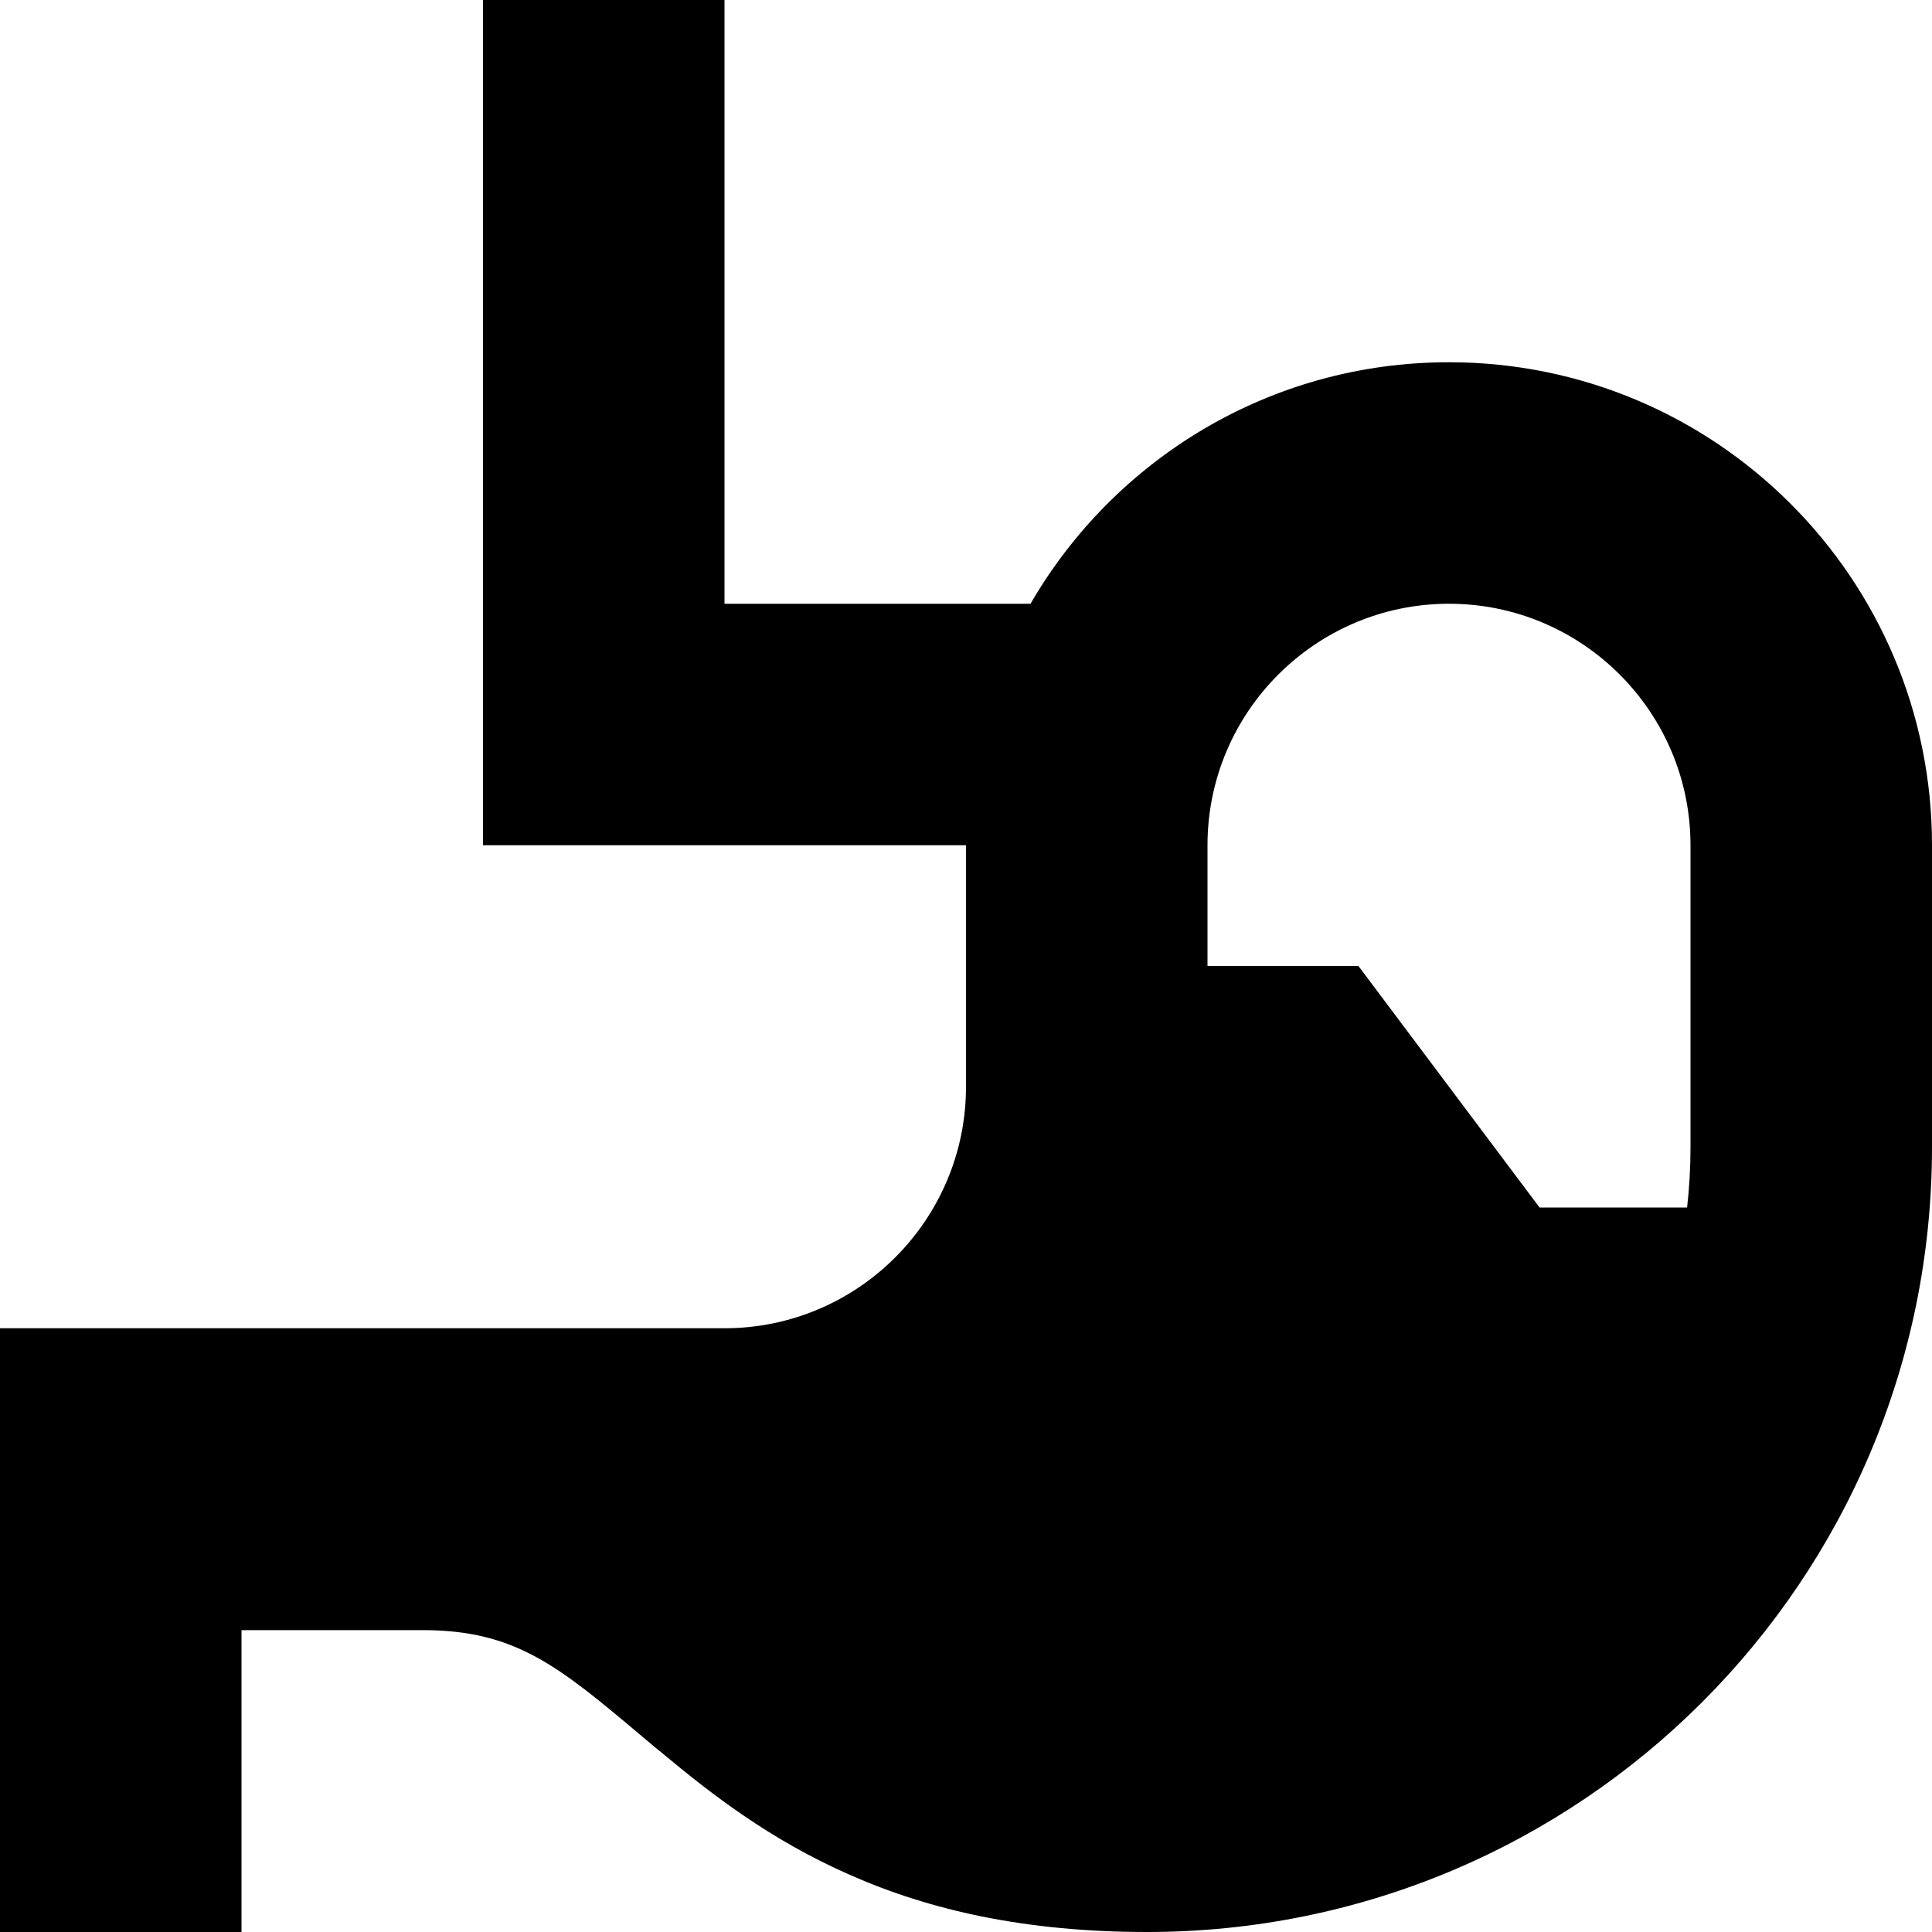 <svg xmlns="http://www.w3.org/2000/svg" viewBox="0 0 512 512"><!--! Font Awesome Pro 7.0.0 by @fontawesome - https://fontawesome.com License - https://fontawesome.com/license (Commercial License) Copyright 2025 Fonticons, Inc. --><path fill="currentColor" d="M192 32l0-32-64 0 0 224 128 0 0 64c0 35.3-28.7 64-64 64l-192 0 0 160 64 0 0-80 48 0c24.6 0 36 9.5 58.2 28.2l0 0c1.7 1.4 3.4 2.9 5.3 4.4 12.6 10.5 28.4 22.9 49.6 32.2 21.4 9.5 46.9 15.2 78.9 15.2 114.9 0 208-93.1 208-208l0-80c0-70.7-57.3-128-128-128-47.4 0-88.7 25.7-110.9 64l-81.1 0 0-128zM352 256l-32 0 0-32c0-35.3 28.7-64 64-64s64 28.7 64 64l0 80c0 5.4-.3 10.7-.9 16l-39.1 0-43.2-57.6-4.8-6.4-8 0z"/></svg>